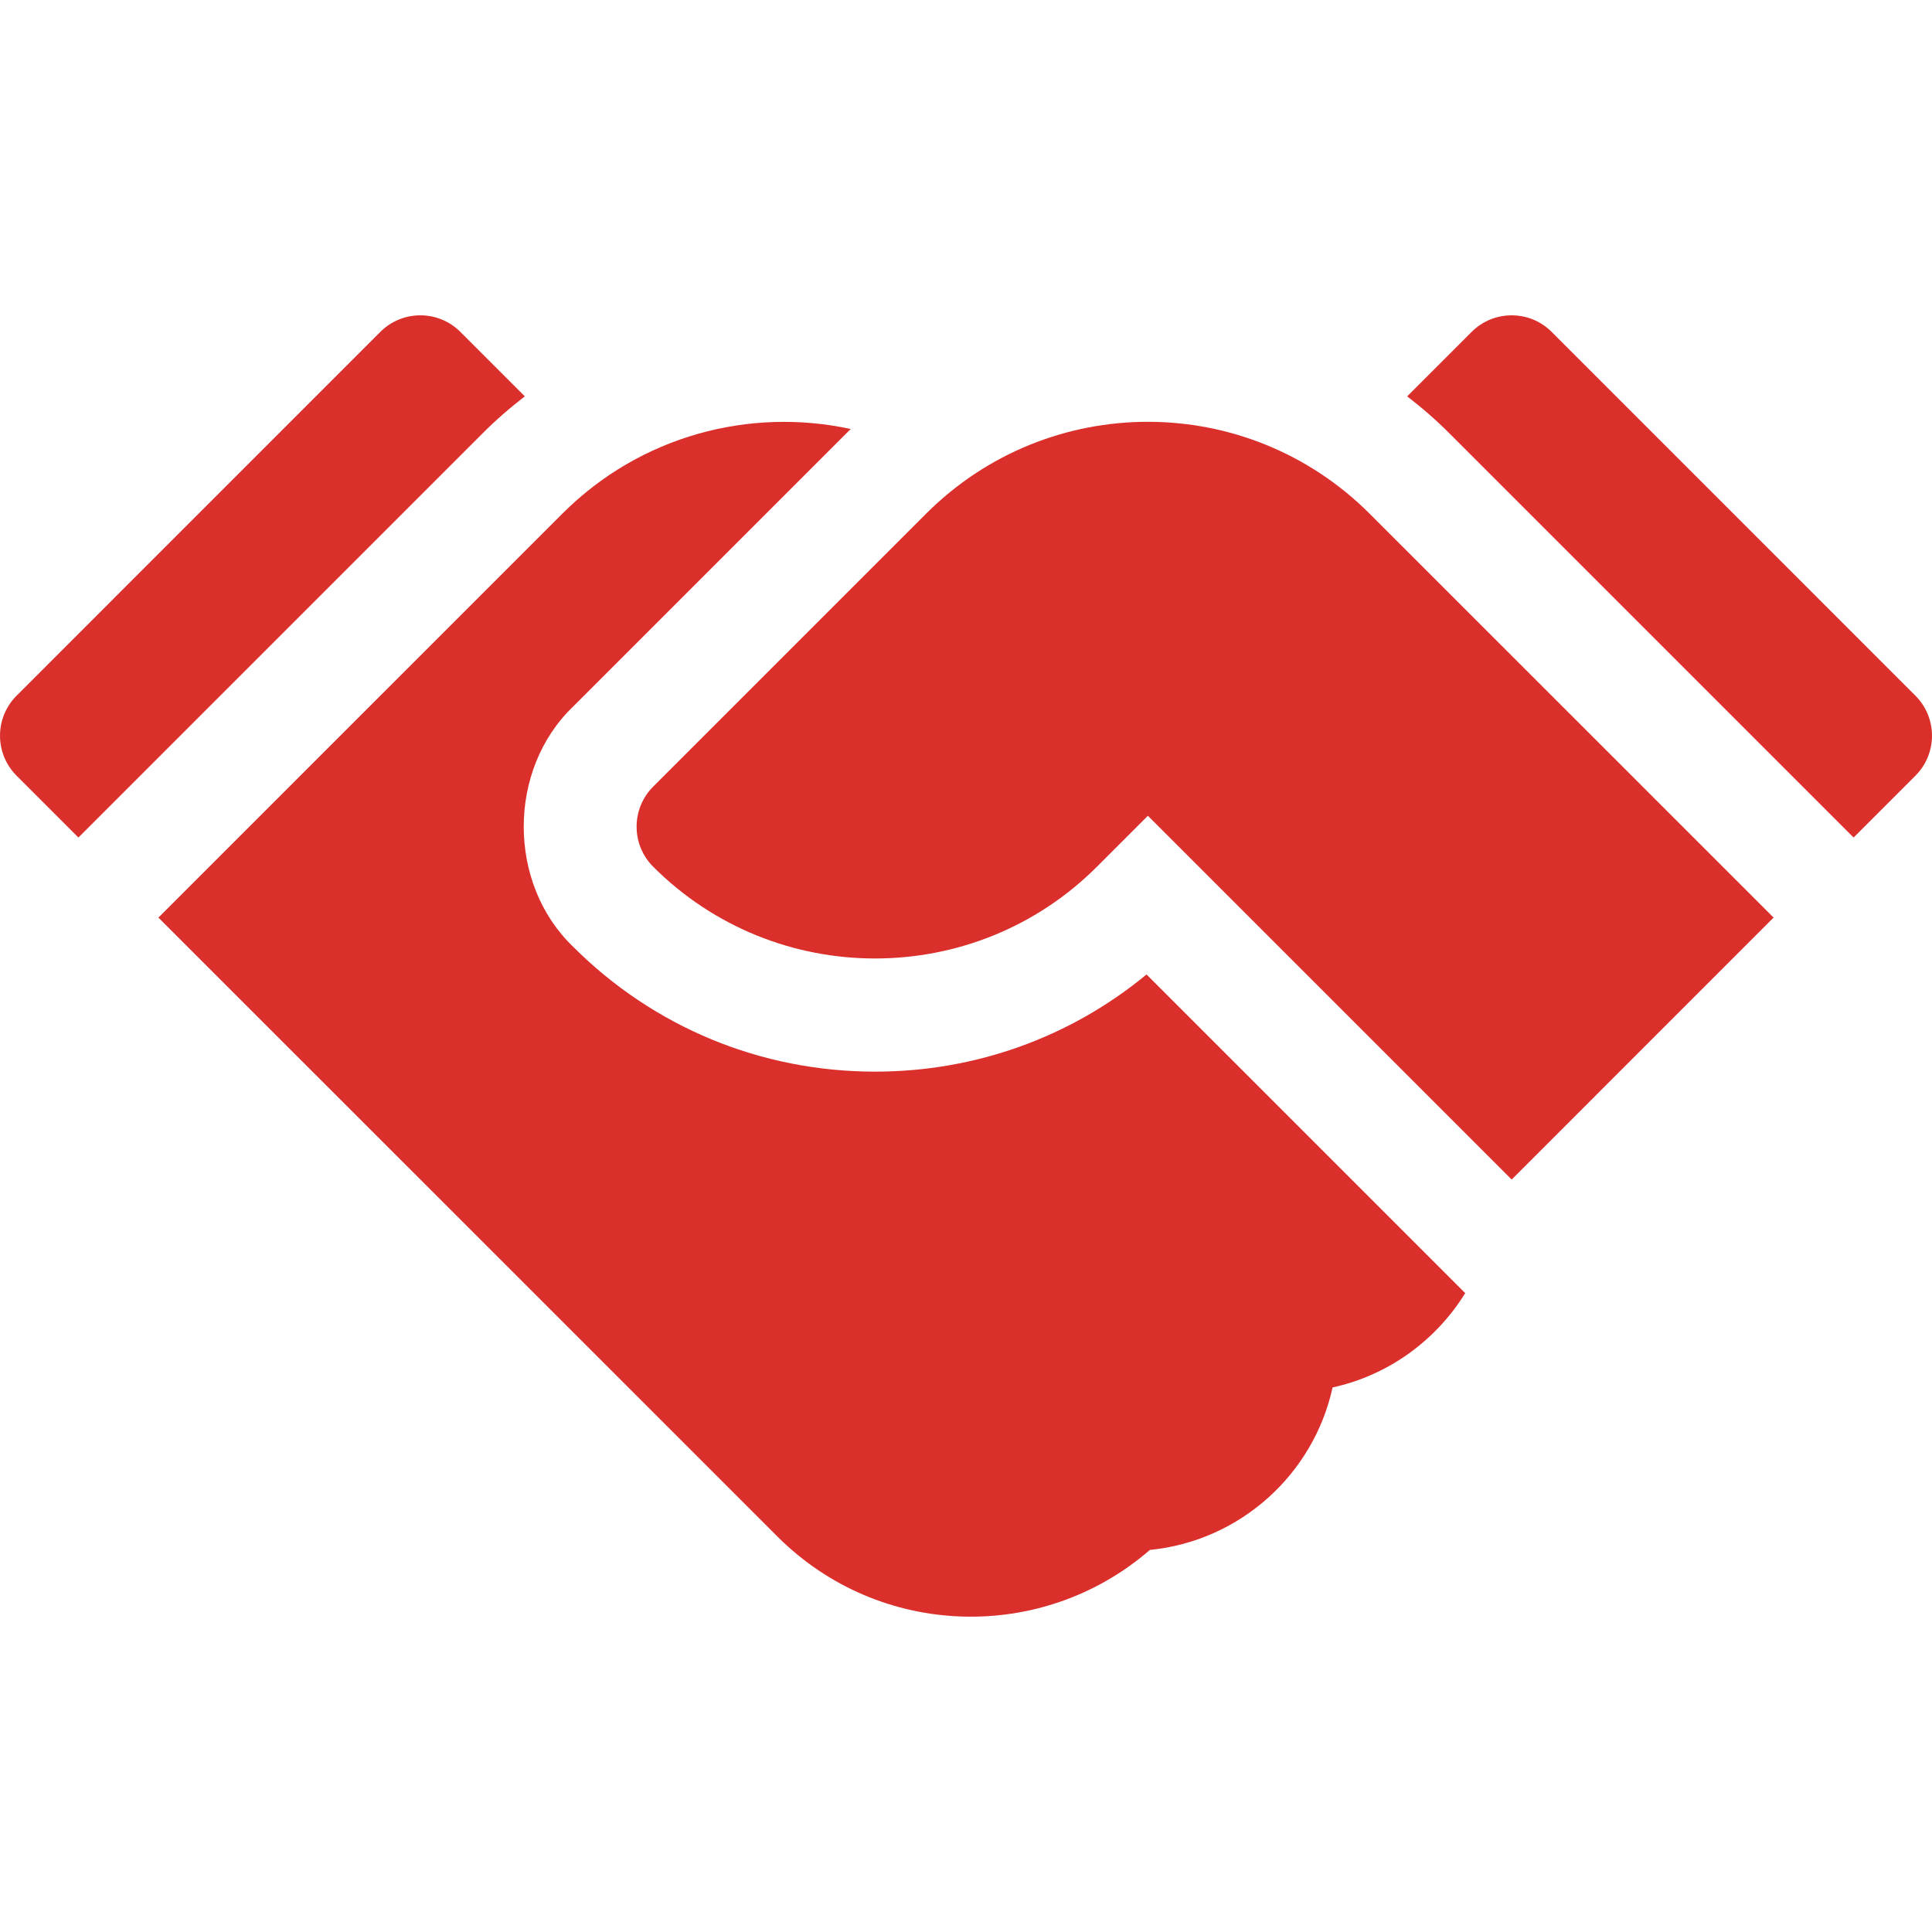 <svg width="34" height="34" viewBox="0 0 34 34" fill="none" xmlns="http://www.w3.org/2000/svg">
<g clip-path="url(#clip0_1514_1238)">
<path d="M9.236 6.975L8.102 5.841C7.713 5.452 7.082 5.452 6.693 5.841L0.292 12.243C-0.097 12.632 -0.097 13.262 0.292 13.651L1.38 14.739L8.486 7.633C8.721 7.397 8.972 7.178 9.236 6.975ZM15.4 18.859C13.391 18.859 11.504 18.078 10.086 16.661C8.927 15.549 8.927 13.546 10.086 12.434L14.887 7.633C14.915 7.605 14.944 7.577 14.972 7.55C13.2 7.166 11.275 7.661 9.895 9.041L2.788 16.148L13.68 27.039C15.481 28.841 18.347 28.916 20.236 27.276C21.823 27.12 23.117 25.946 23.451 24.417C24.435 24.202 25.271 23.589 25.785 22.757L20.177 17.149C18.835 18.256 17.165 18.859 15.4 18.859ZM33.708 12.243L27.307 5.841C26.918 5.452 26.287 5.452 25.898 5.841L24.764 6.975C25.028 7.178 25.279 7.397 25.514 7.633L32.62 14.739L33.708 13.651C34.097 13.262 34.097 12.632 33.708 12.243Z" fill="#DA2F2A"/>
<path d="M16.296 9.042L11.495 13.843C11.106 14.232 11.106 14.864 11.495 15.253C13.648 17.406 17.151 17.406 19.304 15.253L20.201 14.356L26.603 20.758L31.212 16.148L24.105 9.042C21.945 6.882 18.453 6.885 16.296 9.042Z" fill="#DA2F2A"/>
</g>
<defs>
<clipPath id="clip0_1514_1238">
<rect width="34" height="34" fill="white"/>
</clipPath>
</defs>
</svg>
